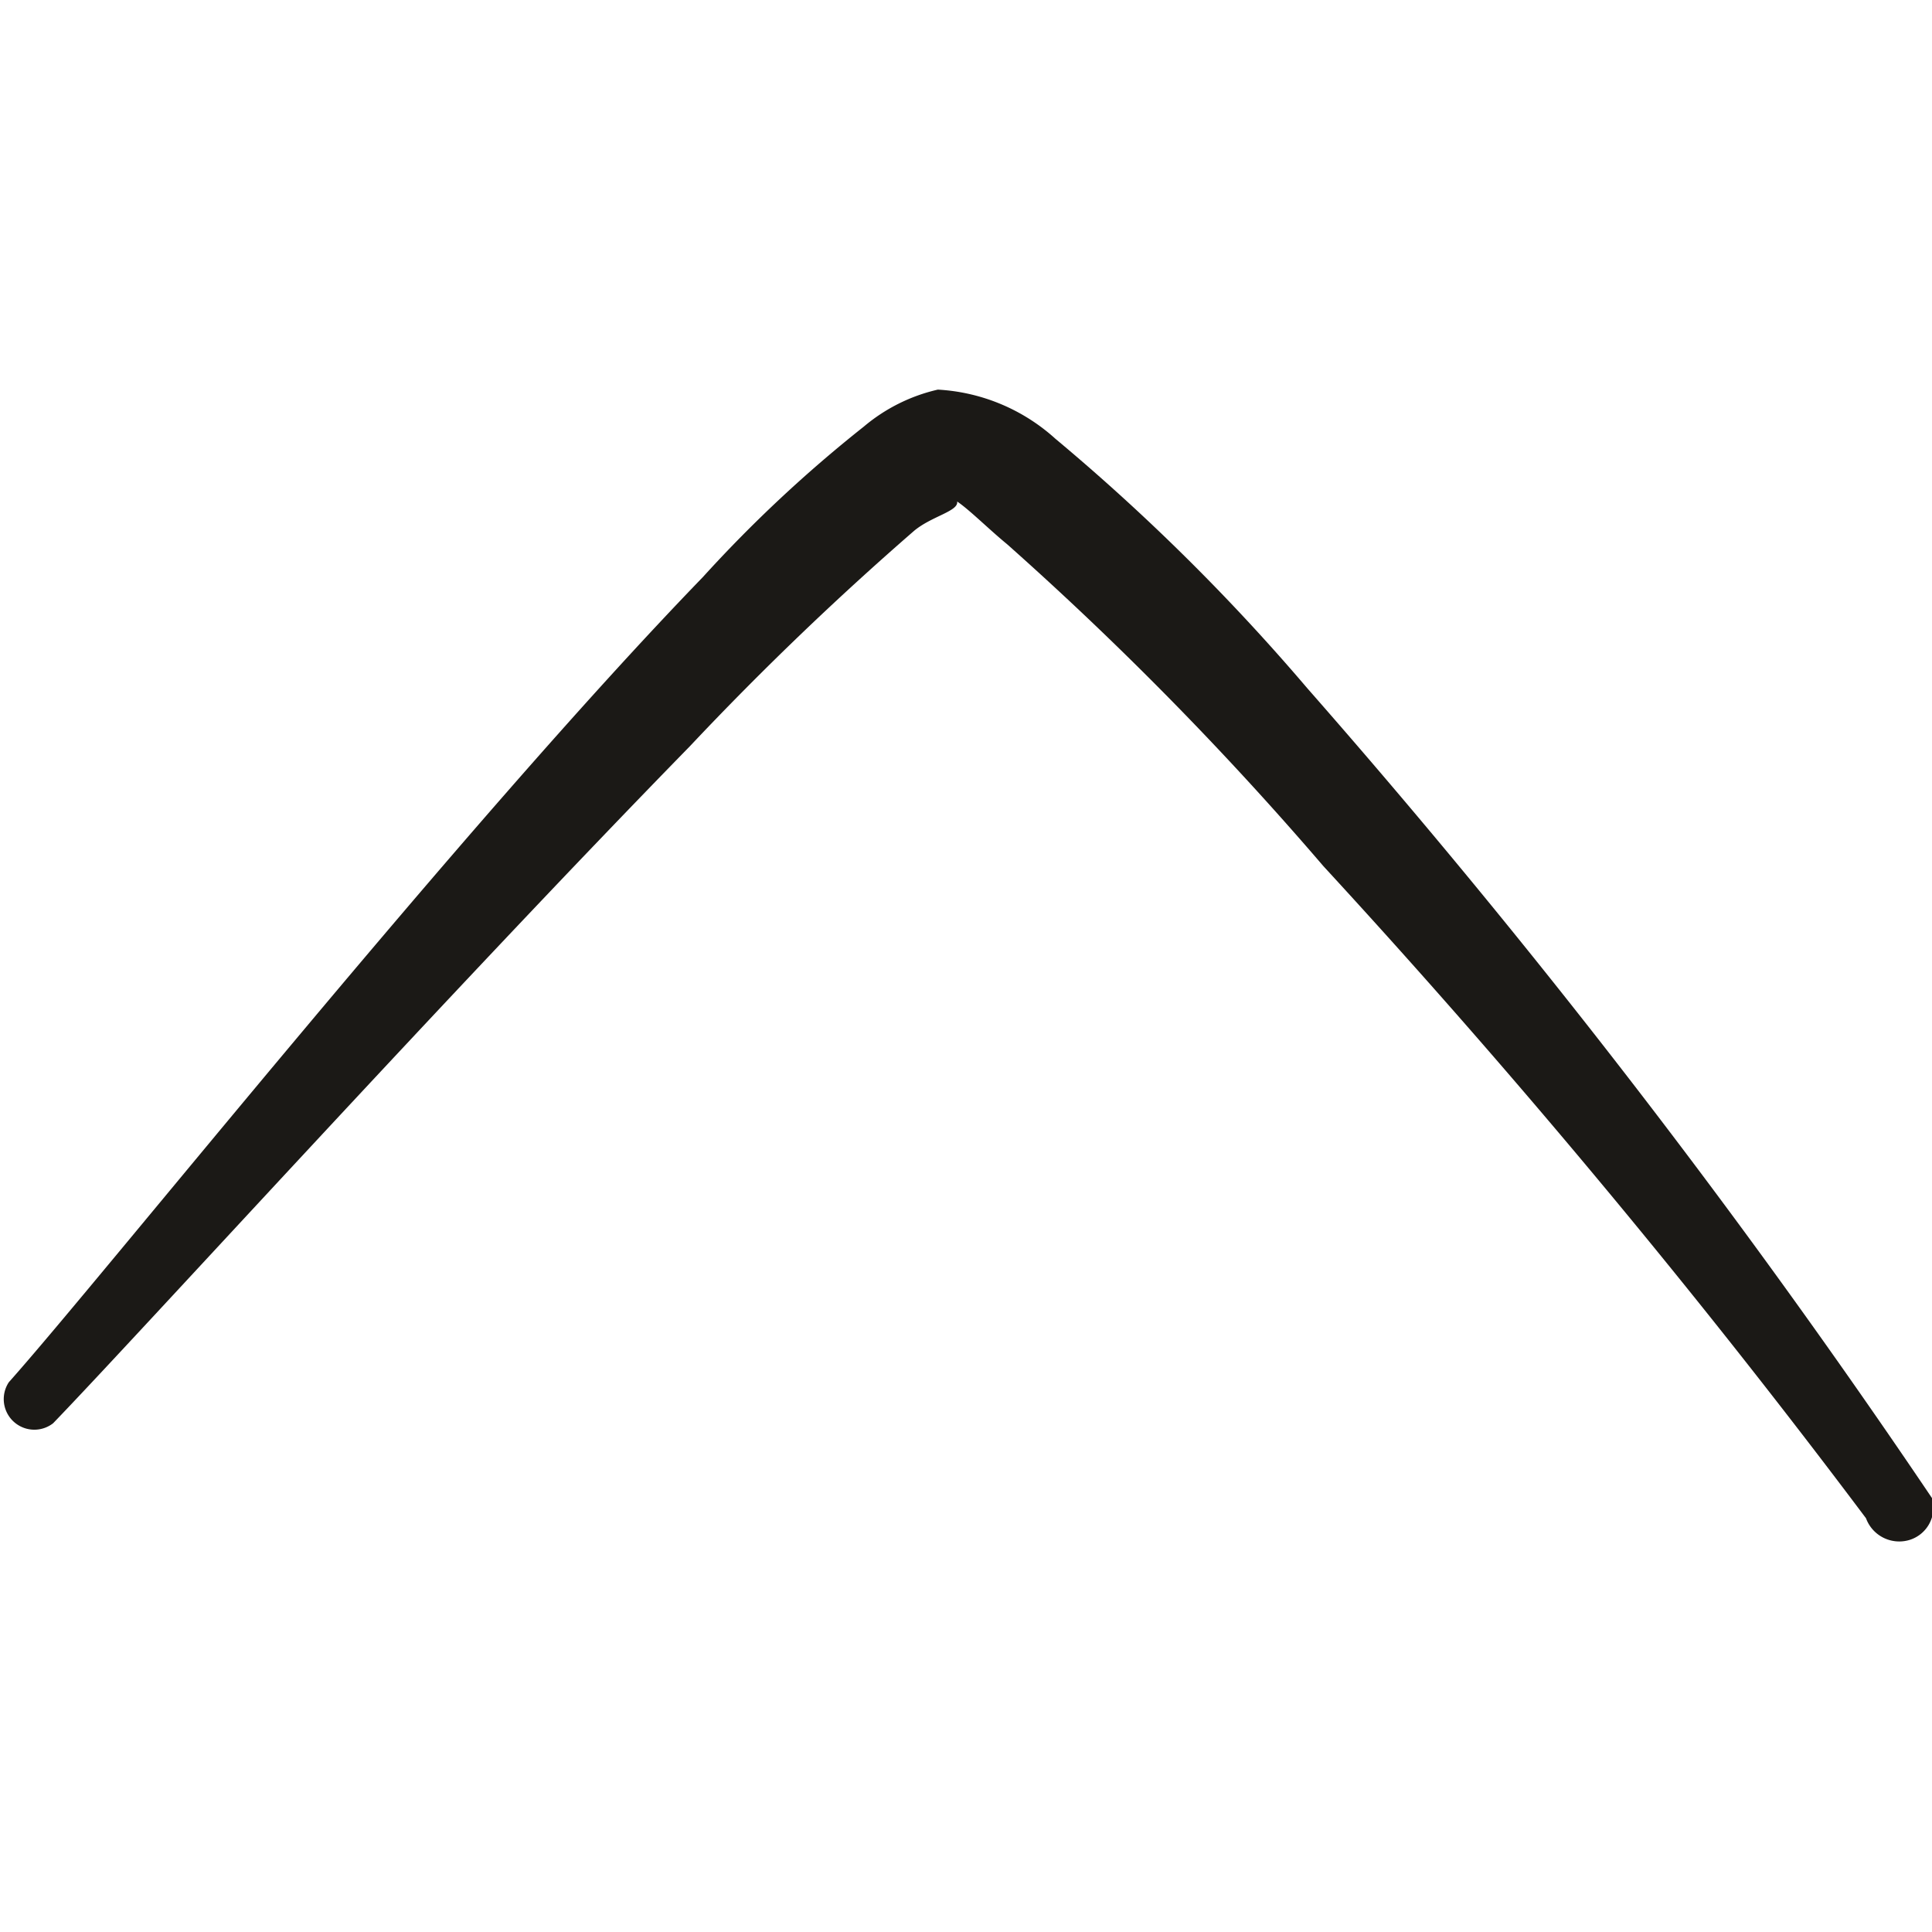 <svg xmlns="http://www.w3.org/2000/svg" viewBox="0 0 400 400" id="Arrow-Up-1--Streamline-Freehand" height="400" width="400"><desc>Arrow Up 1 Streamline Icon: https://streamlinehq.com</desc><path d="M400 310.167a1664.667 1664.667 0 0 0 -129.333 -167.667 433.333 433.333 0 0 0 -52.167 -51.667 39.5 39.5 0 0 0 -24.333 -10.167 36.333 36.333 0 0 0 -15.333 7.667 278.833 278.833 0 0 0 -33.333 31.167c-50 51.667 -124.333 145 -143.667 166.667a6.333 6.333 0 0 0 9.167 8.5c18 -18.667 82 -89.167 131.833 -140.167a641.167 641.167 0 0 1 46.5 -44.667c3.667 -3 9.167 -4 8.833 -6 2.5 1.667 6.667 5.833 10.333 8.833a688.833 688.833 0 0 1 65.5 66.667 1750 1750 0 0 1 112.333 135 7.333 7.333 0 0 0 9 4.5 7 7 0 0 0 4.667 -8.667ZM196.833 104.333l-1.5 0 2.167 0Z" fill="#1b1916" stroke-width="16.667"></path></svg>